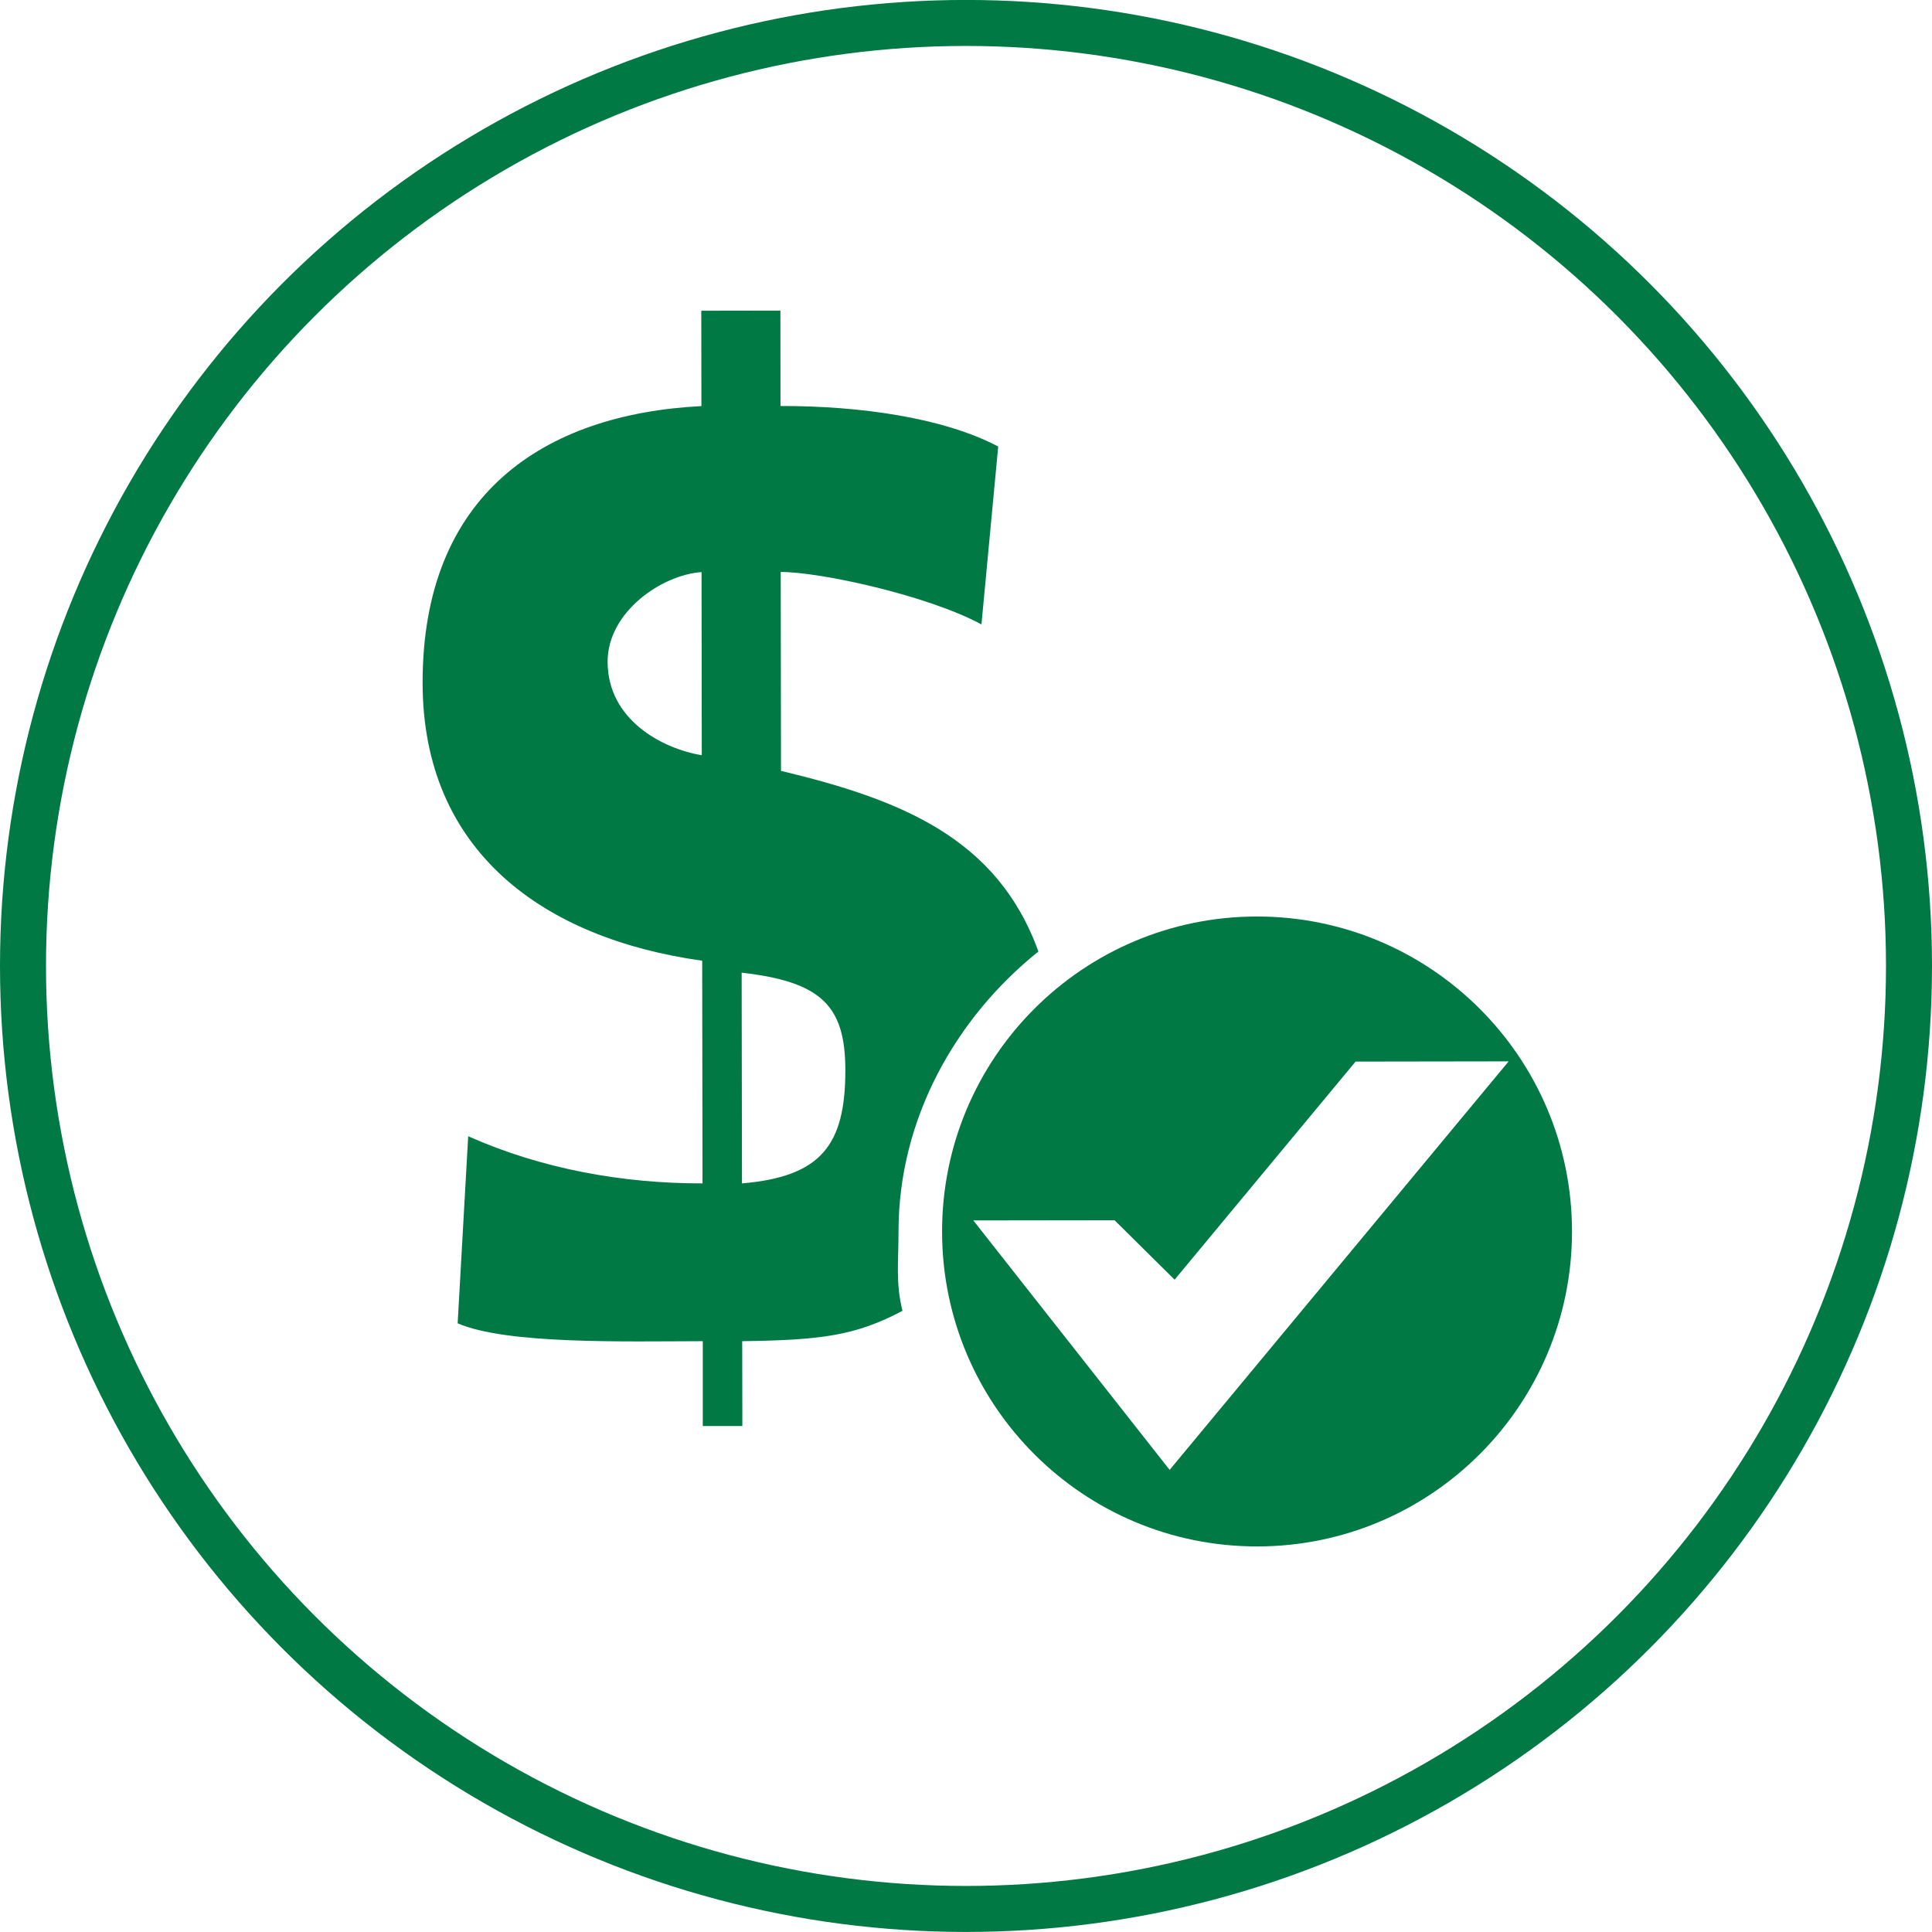 <?xml version="1.0" encoding="utf-8"?>
<!-- Generator: Adobe Illustrator 16.0.3, SVG Export Plug-In . SVG Version: 6.00 Build 0)  -->
<!DOCTYPE svg PUBLIC "-//W3C//DTD SVG 1.1//EN" "http://www.w3.org/Graphics/SVG/1.1/DTD/svg11.dtd">
<svg version="1.1" id="ic-produit-recompenses" xmlns="http://www.w3.org/2000/svg" xmlns:xlink="http://www.w3.org/1999/xlink"
	 x="0px" y="0px" width="42px" height="42px" viewBox="0 0 42 42" enable-background="new 0 0 42 42" xml:space="preserve">
<circle id="rond" fill="none" stroke="#007944" stroke-miterlimit="10" cx="21" cy="20.999" r="20.5"/>
<g id="recompenses">
	<path id="dollar" fill="#007944" d="M19.533,26.782c-0.004-2.465,1.253-4.664,3.041-6.097c-0.896-2.483-3.015-3.308-5.596-3.927
		l-0.006-4.324c0.861-0.001,3.197,0.51,4.364,1.14l0.364-3.867c-1.193-0.629-3.013-0.884-4.733-0.881l-0.002-2.074l-1.72,0.003
		l0.003,2.073c-3.44,0.177-6.067,1.928-6.061,6.023c0.005,3.666,2.637,5.554,6.078,6.034l0.007,4.841
		c-1.72,0.003-3.487-0.309-5.094-1.025l-0.229,4.067c1.061,0.458,3.608,0.392,5.329,0.388L15.278,31h0.86l-0.003-1.844
		c1.72-0.023,2.469-0.121,3.484-0.66C19.469,27.892,19.533,27.434,19.533,26.782z M15.256,16.418
		c-0.86-0.143-2.045-0.769-2.047-2.031c-0.002-1.087,1.182-1.892,2.042-1.95L15.256,16.418z M16.13,25.726l-0.007-4.581
		c1.721,0.197,2.253,0.71,2.254,2.113C18.38,24.894,17.85,25.58,16.13,25.726z"/>
	<path id="check" fill="#007944" d="M27.317,19.924c-3.78,0.005-6.842,3.076-6.837,6.857s3.075,6.843,6.856,6.837
		c3.781-0.004,6.843-3.075,6.838-6.855C34.169,22.981,31.099,19.919,27.317,19.924z M25.427,31.954l-4.268-5.423l3.071-0.004
		l1.305,1.292l3.934-4.741l3.328-0.005L25.427,31.954z"/>
</g>
</svg>
